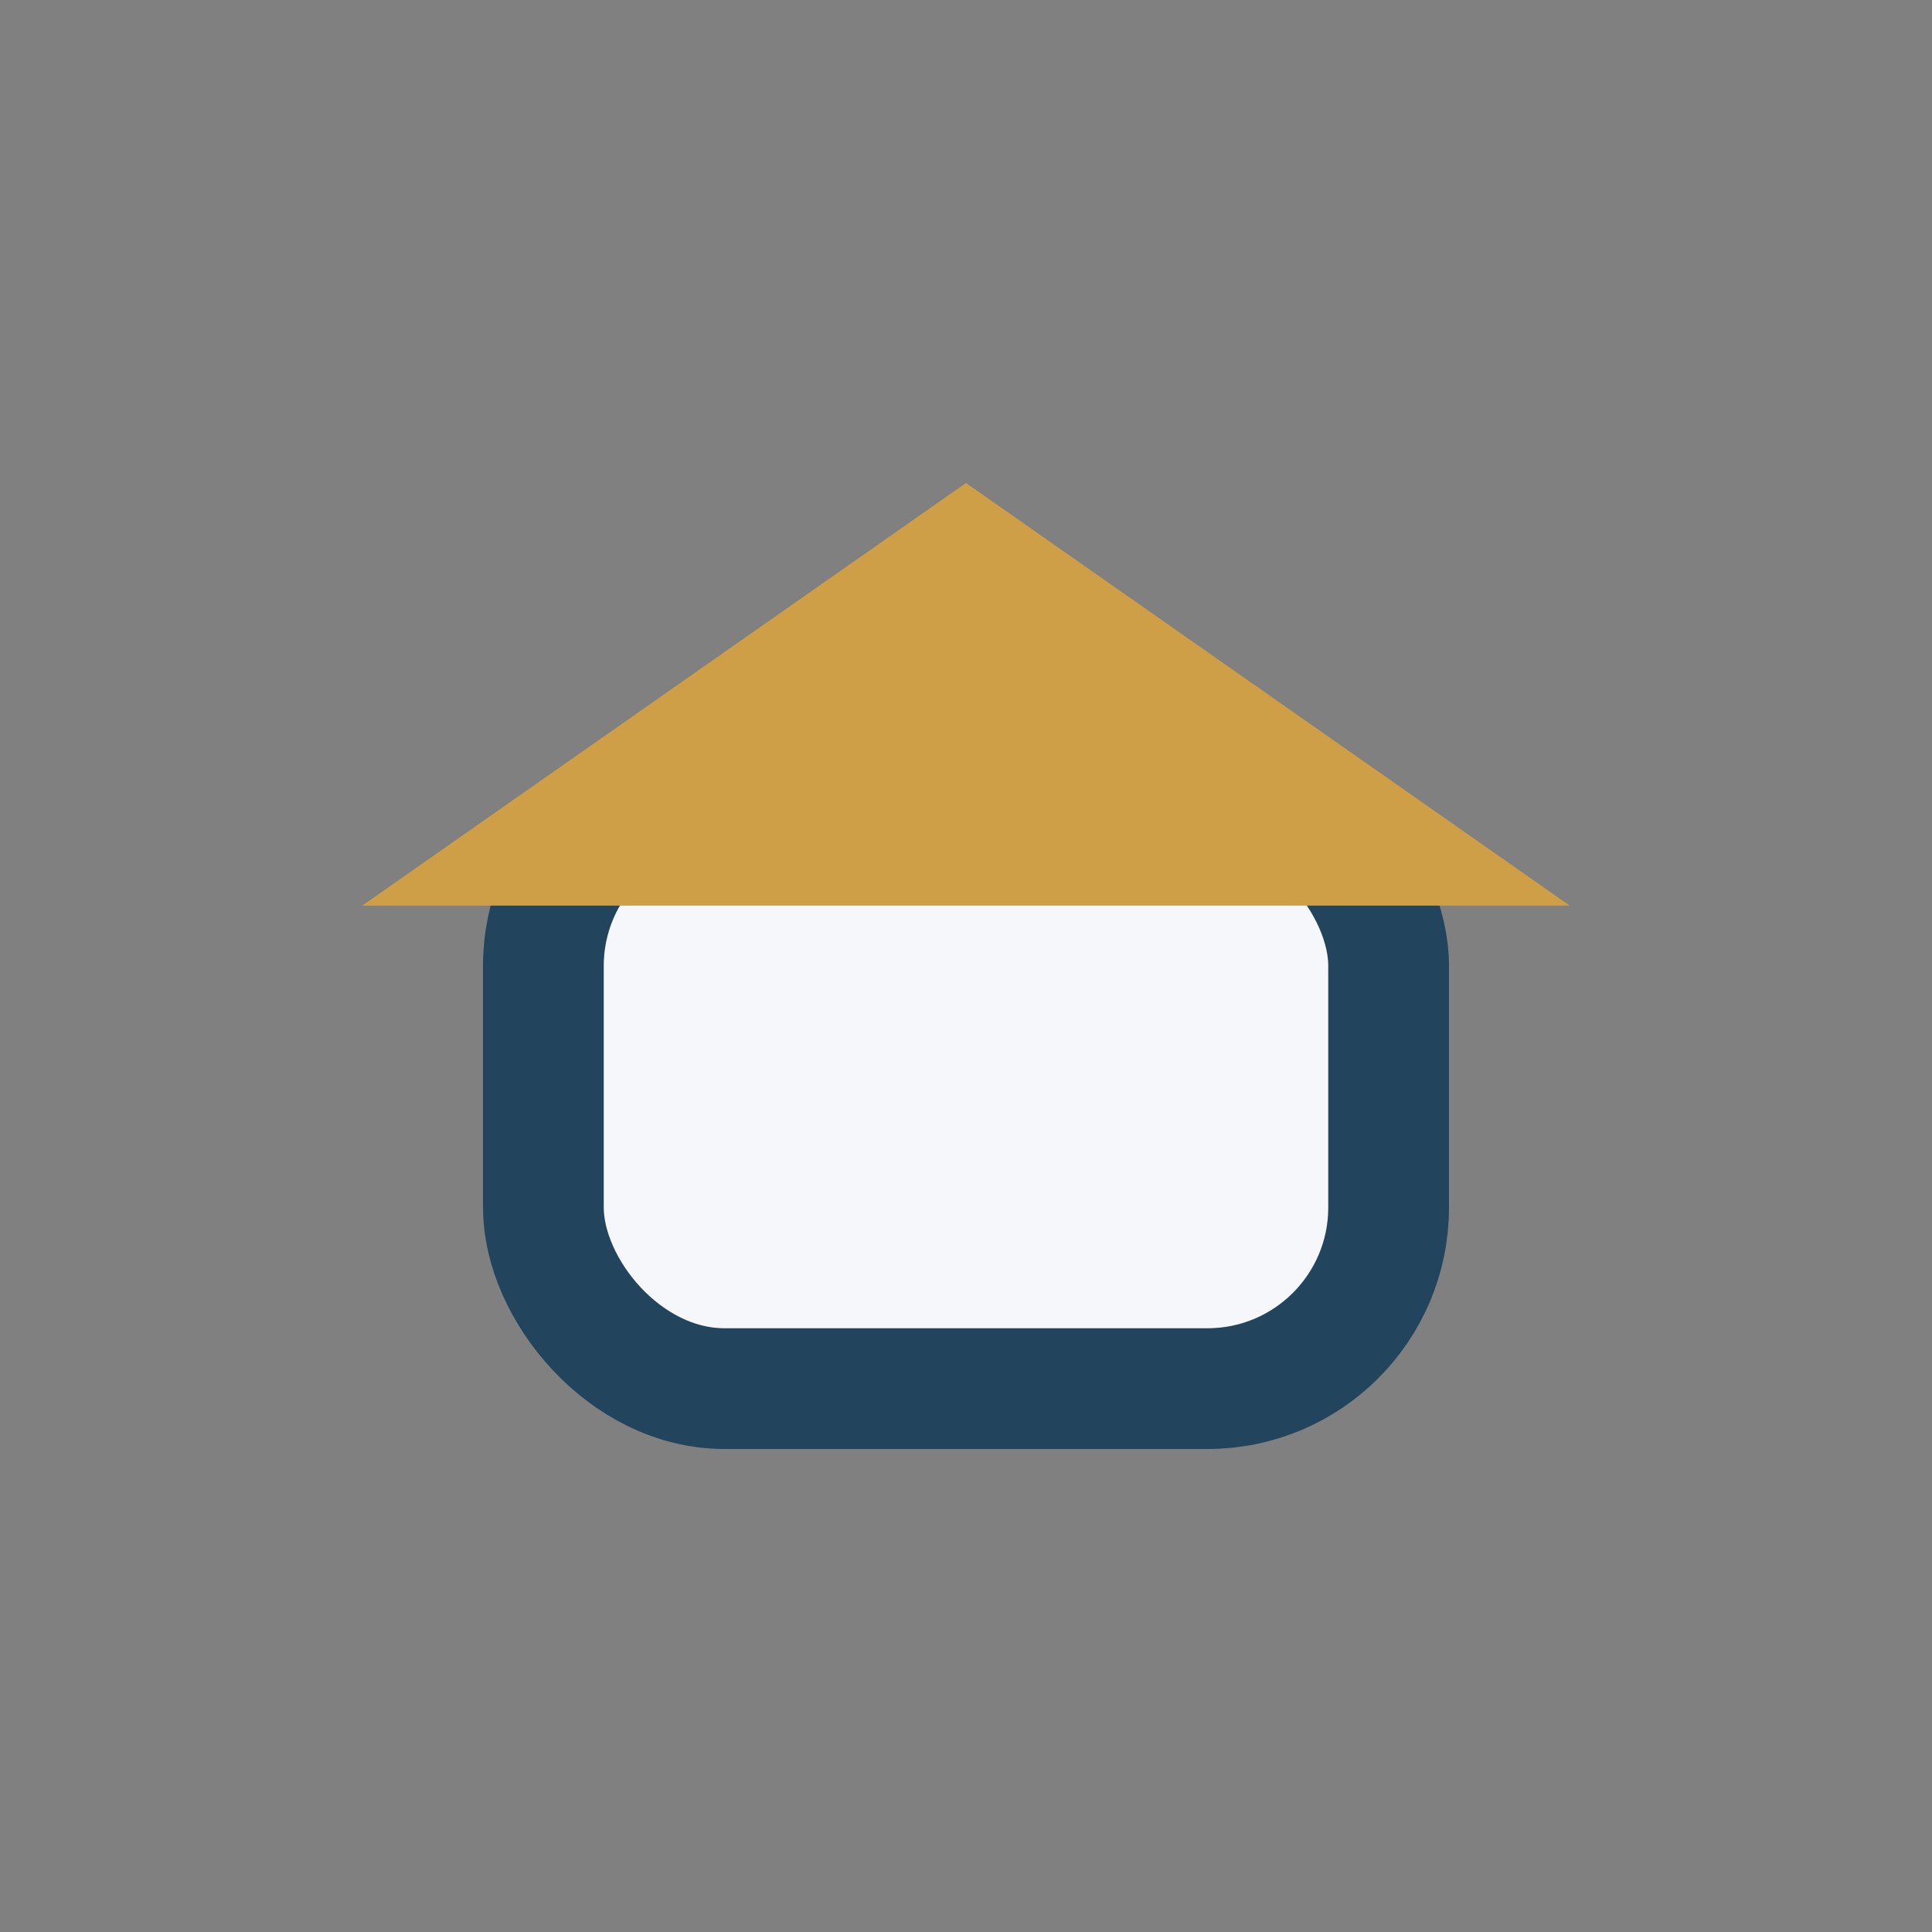 <?xml version="1.0" encoding="UTF-8"?>
<svg xmlns="http://www.w3.org/2000/svg" width="32" height="32" viewBox="0 0 32 32"><rect x="0" y="0" width="32" height="32" fill="#808080" stroke="none"/><rect x="9" y="13" width="14" height="10" rx="3" fill="#F5F7FA" stroke="#22445D" stroke-width="2"/><polygon points="16,8 6,15 26,15" fill="#CE9F46"/></svg>